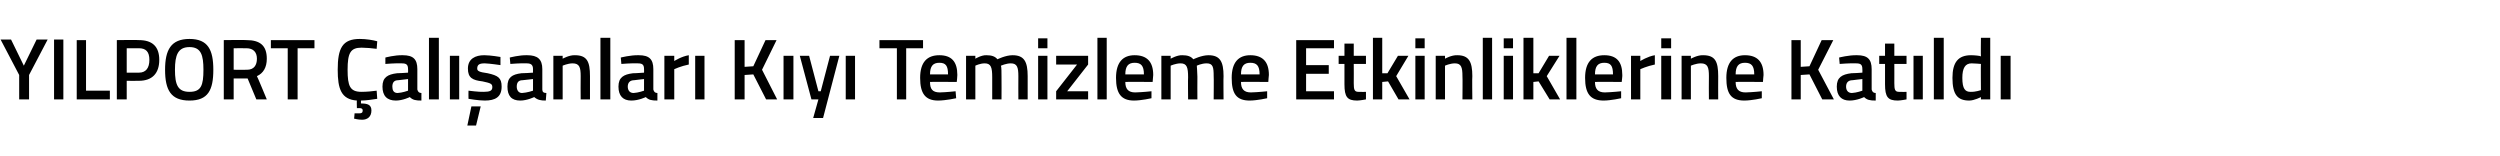 <?xml version="1.0" standalone="no"?><!DOCTYPE svg PUBLIC "-//W3C//DTD SVG 1.1//EN" "http://www.w3.org/Graphics/SVG/1.1/DTD/svg11.dtd"><svg xmlns="http://www.w3.org/2000/svg" version="1.1" width="430.1px" height="26.8px" viewBox="0 -2 430.1 26.8" style="top:-2px">  <desc>YILPORT al anlar K y Temizleme Etkinliklerine Kat ld</desc>  <defs/>  <g id="Polygon339683">    <path d="M 5 15.1 L 3.3 15.1 L 3.3 10.9 L 0.1 4.8 L 1.9 4.8 L 4.1 9.3 L 6.3 4.8 L 8.2 4.8 L 5 10.9 L 5 15.1 Z M 9.3 4.8 L 10.9 4.8 L 10.9 15.1 L 9.3 15.1 L 9.3 4.8 Z M 13.2 15.1 L 13.2 4.9 L 14.8 4.9 L 14.8 13.6 L 18.9 13.6 L 18.9 15.1 L 13.2 15.1 Z M 21.8 11.9 L 21.8 15.1 L 20.1 15.1 L 20.1 4.9 C 20.1 4.9 23.89 4.85 23.9 4.9 C 26.2 4.9 27.4 6 27.4 8.3 C 27.4 10.6 26.2 11.9 23.9 11.9 C 23.89 11.93 21.8 11.9 21.8 11.9 Z M 23.9 10.5 C 25.1 10.5 25.7 9.7 25.7 8.3 C 25.7 6.9 25.1 6.3 23.9 6.3 C 23.88 6.29 21.8 6.3 21.8 6.3 L 21.8 10.5 C 21.8 10.5 23.88 10.49 23.9 10.5 Z M 35 10 C 35 7.5 34.6 6.1 32.6 6.1 C 30.6 6.1 30.1 7.5 30.1 10 C 30.1 12.6 30.6 13.8 32.6 13.8 C 34.6 13.8 35 12.7 35 10 Z M 28.4 10 C 28.4 6.6 29.4 4.7 32.6 4.7 C 35.8 4.7 36.7 6.6 36.7 10 C 36.7 13.5 35.8 15.3 32.6 15.3 C 29.4 15.3 28.4 13.5 28.4 10 Z M 40.2 11.5 L 40.2 15.1 L 38.5 15.1 L 38.5 4.9 C 38.5 4.9 42.43 4.85 42.4 4.9 C 44.7 4.9 45.9 5.8 45.9 8.1 C 45.9 9.6 45.3 10.6 44.2 11.1 C 44.24 11.09 45.9 15.1 45.9 15.1 L 44.1 15.1 L 42.6 11.5 L 40.2 11.5 Z M 42.4 6.3 C 42.43 6.29 40.2 6.3 40.2 6.3 L 40.2 10 C 40.2 10 42.46 10.03 42.5 10 C 43.7 10 44.2 9.2 44.2 8.1 C 44.2 7 43.6 6.3 42.4 6.3 Z M 46.6 4.9 L 54.1 4.9 L 54.1 6.3 L 51.2 6.3 L 51.2 15.1 L 49.5 15.1 L 49.5 6.3 L 46.6 6.3 L 46.6 4.9 Z M 62.3 18.6 C 61.6 18.6 60.9 18.4 60.9 18.4 C 60.94 18.44 61 17.5 61 17.5 C 61 17.5 61.51 17.5 61.8 17.5 C 62.2 17.5 62.4 17.4 62.4 17 C 62.4 16.7 62.2 16.6 61.8 16.6 C 61.83 16.62 61.4 16.6 61.4 16.6 C 61.4 16.6 61.36 15.26 61.4 15.3 C 58.7 15.1 58.1 13.3 58.1 10 C 58.1 6.3 58.9 4.7 61.9 4.7 C 63 4.7 64.2 4.9 64.9 5.1 C 64.9 5.1 64.8 6.4 64.8 6.4 C 64.1 6.3 62.9 6.2 62.2 6.2 C 60.3 6.2 59.8 7.1 59.8 10 C 59.8 12.8 60.2 13.8 62.2 13.8 C 63 13.8 64.2 13.7 64.8 13.6 C 64.8 13.6 64.9 15 64.9 15 C 64.2 15.1 63 15.3 62.1 15.3 C 62.1 15.3 62.1 15.8 62.1 15.8 C 63.2 15.8 63.9 16 63.9 17 C 63.9 18.1 63.2 18.6 62.3 18.6 Z M 71.8 13.4 C 71.9 13.8 72.1 14 72.5 14 C 72.5 14 72.5 15.3 72.5 15.3 C 71.5 15.3 71 15.2 70.5 14.7 C 70.5 14.7 69.3 15.3 68.1 15.3 C 66.6 15.3 65.8 14.5 65.8 12.9 C 65.8 11.3 66.7 10.8 68.3 10.6 C 68.29 10.63 70.2 10.5 70.2 10.5 C 70.2 10.5 70.23 9.93 70.2 9.9 C 70.2 9.1 69.9 8.9 69.1 8.9 C 68.13 8.85 66.3 9 66.3 9 L 66.3 7.9 C 66.3 7.9 67.89 7.46 69.3 7.5 C 71.1 7.5 71.8 8.2 71.8 9.9 C 71.8 9.9 71.8 13.4 71.8 13.4 Z M 68.5 11.8 C 67.8 11.8 67.5 12.2 67.5 12.9 C 67.5 13.5 67.7 14 68.4 14 C 69.22 13.96 70.2 13.6 70.2 13.6 L 70.2 11.6 C 70.2 11.6 68.49 11.79 68.5 11.8 Z M 73.8 4.5 L 75.5 4.5 L 75.5 15.1 L 73.8 15.1 L 73.8 4.5 Z M 77.4 7.6 L 79 7.6 L 79 15.1 L 77.4 15.1 L 77.4 7.6 Z M 80.4 19.6 L 81.9 19.6 L 82.7 16.3 L 81.1 16.3 L 80.4 19.6 Z M 86.1 9.2 C 86.1 9.2 84.3 8.93 83.4 8.9 C 82.5 8.9 82.1 9.1 82.1 9.8 C 82.1 10.2 82.4 10.4 83.9 10.6 C 85.7 11 86.3 11.4 86.3 12.9 C 86.3 14.7 85.2 15.3 83.4 15.3 C 82.3 15.3 80.6 15 80.6 15 C 80.58 14.96 80.6 13.6 80.6 13.6 C 80.6 13.6 82.44 13.84 83.2 13.8 C 84.3 13.8 84.7 13.6 84.7 13 C 84.7 12.4 84.4 12.3 83 12 C 81.3 11.8 80.5 11.4 80.5 9.8 C 80.5 8.1 81.8 7.5 83.3 7.5 C 84.4 7.5 86.1 7.8 86.1 7.8 C 86.1 7.81 86.1 9.2 86.1 9.2 Z M 93.3 13.4 C 93.3 13.8 93.5 14 94 14 C 94 14 93.9 15.3 93.9 15.3 C 93 15.3 92.5 15.2 91.9 14.7 C 91.9 14.7 90.7 15.3 89.5 15.3 C 88 15.3 87.3 14.5 87.3 12.9 C 87.3 11.3 88.1 10.8 89.7 10.6 C 89.74 10.63 91.7 10.5 91.7 10.5 C 91.7 10.5 91.68 9.93 91.7 9.9 C 91.7 9.1 91.3 8.9 90.6 8.9 C 89.58 8.85 87.8 9 87.8 9 L 87.7 7.9 C 87.7 7.9 89.34 7.46 90.7 7.5 C 92.5 7.5 93.3 8.2 93.3 9.9 C 93.3 9.9 93.3 13.4 93.3 13.4 Z M 89.9 11.8 C 89.2 11.8 88.9 12.2 88.9 12.9 C 88.9 13.5 89.2 14 89.8 14 C 90.67 13.96 91.7 13.6 91.7 13.6 L 91.7 11.6 C 91.7 11.6 89.94 11.79 89.9 11.8 Z M 95.2 15.1 L 95.2 7.6 L 96.8 7.6 L 96.8 8.1 C 96.8 8.1 97.92 7.46 98.9 7.5 C 101 7.5 101.5 8.6 101.5 11.1 C 101.49 11.1 101.5 15.1 101.5 15.1 L 99.9 15.1 C 99.9 15.1 99.87 11.15 99.9 11.1 C 99.9 9.6 99.7 8.9 98.5 8.9 C 97.66 8.91 96.8 9.3 96.8 9.3 L 96.8 15.1 L 95.2 15.1 Z M 103.3 4.5 L 105 4.5 L 105 15.1 L 103.3 15.1 L 103.3 4.5 Z M 112.4 13.4 C 112.5 13.8 112.7 14 113.1 14 C 113.1 14 113.1 15.3 113.1 15.3 C 112.1 15.3 111.6 15.2 111.1 14.7 C 111.1 14.7 109.9 15.3 108.6 15.3 C 107.2 15.3 106.4 14.5 106.4 12.9 C 106.4 11.3 107.3 10.8 108.9 10.6 C 108.88 10.63 110.8 10.5 110.8 10.5 C 110.8 10.5 110.82 9.93 110.8 9.9 C 110.8 9.1 110.5 8.9 109.7 8.9 C 108.72 8.85 106.9 9 106.9 9 L 106.8 7.9 C 106.8 7.9 108.48 7.46 109.9 7.5 C 111.7 7.5 112.4 8.2 112.4 9.9 C 112.4 9.9 112.4 13.4 112.4 13.4 Z M 109.1 11.8 C 108.4 11.8 108 12.2 108 12.9 C 108 13.5 108.3 14 109 14 C 109.81 13.96 110.8 13.6 110.8 13.6 L 110.8 11.6 C 110.8 11.6 109.08 11.79 109.1 11.8 Z M 114.3 7.6 L 116 7.6 L 116 8.5 C 116 8.5 117.24 7.7 118.5 7.5 C 118.5 7.5 118.5 9.1 118.5 9.1 C 117.15 9.37 116 9.9 116 9.9 L 116 15.1 L 114.3 15.1 L 114.3 7.6 Z M 119.6 7.6 L 121.2 7.6 L 121.2 15.1 L 119.6 15.1 L 119.6 7.6 Z M 129.6 10.8 L 128.1 10.9 L 128.1 15.1 L 126.4 15.1 L 126.4 4.9 L 128.1 4.9 L 128.1 9.5 L 129.6 9.4 L 131.7 4.9 L 133.6 4.9 L 131.1 10 L 133.7 15.1 L 131.8 15.1 L 129.6 10.8 Z M 134.8 7.6 L 136.5 7.6 L 136.5 15.1 L 134.8 15.1 L 134.8 7.6 Z M 139.2 7.6 L 140.8 13.7 L 141.2 13.7 L 142.8 7.6 L 144.4 7.6 L 141.6 18.3 L 139.9 18.3 L 140.8 15.1 L 139.6 15.1 L 137.6 7.6 L 139.2 7.6 Z M 145.5 7.6 L 147.1 7.6 L 147.1 15.1 L 145.5 15.1 L 145.5 7.6 Z M 151.3 4.9 L 158.8 4.9 L 158.8 6.3 L 155.9 6.3 L 155.9 15.1 L 154.3 15.1 L 154.3 6.3 L 151.3 6.3 L 151.3 4.9 Z M 164.4 13.7 L 164.5 14.9 C 164.5 14.9 162.76 15.29 161.4 15.3 C 159.2 15.3 158.3 14.1 158.3 11.4 C 158.3 8.7 159.5 7.5 161.6 7.5 C 163.7 7.5 164.7 8.6 164.7 10.9 C 164.73 10.9 164.6 12.1 164.6 12.1 C 164.6 12.1 159.97 12.06 160 12.1 C 160 13.3 160.4 13.9 161.7 13.9 C 162.87 13.87 164.4 13.7 164.4 13.7 Z M 163.1 10.8 C 163.1 9.3 162.7 8.8 161.6 8.8 C 160.5 8.8 160 9.4 160 10.8 C 160 10.8 163.1 10.8 163.1 10.8 Z M 166.2 15.1 L 166.2 7.6 L 167.8 7.6 L 167.8 8.1 C 167.8 8.1 168.84 7.46 169.7 7.5 C 170.6 7.5 171.2 7.7 171.6 8.2 C 171.6 8.2 173 7.5 174.2 7.5 C 176.2 7.5 176.8 8.6 176.8 11.1 C 176.8 11.1 176.8 15.1 176.8 15.1 L 175.2 15.1 C 175.2 15.1 175.18 11.15 175.2 11.1 C 175.2 9.6 175 8.9 173.9 8.9 C 173.1 8.9 172.2 9.3 172.2 9.3 C 172.3 9.5 172.3 10.5 172.3 11.2 C 172.32 11.24 172.3 15.1 172.3 15.1 L 170.7 15.1 C 170.7 15.1 170.7 11.27 170.7 11.3 C 170.7 9.6 170.5 8.9 169.4 8.9 C 168.57 8.91 167.8 9.3 167.8 9.3 L 167.8 15.1 L 166.2 15.1 Z M 178.6 7.6 L 180.2 7.6 L 180.2 15.1 L 178.6 15.1 L 178.6 7.6 Z M 178.6 4.6 L 180.2 4.6 L 180.2 6.3 L 178.6 6.3 L 178.6 4.6 Z M 181.7 7.6 L 187.2 7.6 L 187.2 9.1 L 183.6 13.7 L 187.2 13.7 L 187.2 15.1 L 181.7 15.1 L 181.7 13.7 L 185.3 9.1 L 181.7 9.1 L 181.7 7.6 Z M 188.8 4.5 L 190.4 4.5 L 190.4 15.1 L 188.8 15.1 L 188.8 4.5 Z M 198.1 13.7 L 198.1 14.9 C 198.1 14.9 196.42 15.29 195.1 15.3 C 192.9 15.3 192 14.1 192 11.4 C 192 8.7 193.2 7.5 195.2 7.5 C 197.3 7.5 198.4 8.6 198.4 10.9 C 198.39 10.9 198.3 12.1 198.3 12.1 C 198.3 12.1 193.63 12.06 193.6 12.1 C 193.6 13.3 194.1 13.9 195.3 13.9 C 196.53 13.87 198.1 13.7 198.1 13.7 Z M 196.8 10.8 C 196.8 9.3 196.3 8.8 195.2 8.8 C 194.1 8.8 193.6 9.4 193.6 10.8 C 193.6 10.8 196.8 10.8 196.8 10.8 Z M 199.8 15.1 L 199.8 7.6 L 201.4 7.6 L 201.4 8.1 C 201.4 8.1 202.5 7.46 203.4 7.5 C 204.3 7.5 204.9 7.7 205.3 8.2 C 205.3 8.2 206.7 7.5 207.9 7.5 C 209.9 7.5 210.5 8.6 210.5 11.1 C 210.46 11.1 210.5 15.1 210.5 15.1 L 208.8 15.1 C 208.8 15.1 208.84 11.15 208.8 11.1 C 208.8 9.6 208.7 8.9 207.6 8.9 C 206.7 8.9 205.9 9.3 205.9 9.3 C 205.9 9.5 206 10.5 206 11.2 C 205.98 11.24 206 15.1 206 15.1 L 204.4 15.1 C 204.4 15.1 204.36 11.27 204.4 11.3 C 204.4 9.6 204.2 8.9 203.1 8.9 C 202.23 8.91 201.4 9.3 201.4 9.3 L 201.4 15.1 L 199.8 15.1 Z M 218 13.7 L 218 14.9 C 218 14.9 216.31 15.29 215 15.3 C 212.7 15.3 211.9 14.1 211.9 11.4 C 211.9 8.7 213.1 7.5 215.1 7.5 C 217.2 7.5 218.3 8.6 218.3 10.9 C 218.28 10.9 218.2 12.1 218.2 12.1 C 218.2 12.1 213.52 12.06 213.5 12.1 C 213.5 13.3 214 13.9 215.2 13.9 C 216.42 13.87 218 13.7 218 13.7 Z M 216.7 10.8 C 216.7 9.3 216.2 8.8 215.1 8.8 C 214 8.8 213.5 9.4 213.5 10.8 C 213.5 10.8 216.7 10.8 216.7 10.8 Z M 223 4.9 L 229.5 4.9 L 229.5 6.3 L 224.7 6.3 L 224.7 9.2 L 228.6 9.2 L 228.6 10.7 L 224.7 10.7 L 224.7 13.7 L 229.5 13.7 L 229.5 15.1 L 223 15.1 L 223 4.9 Z M 232.9 9 C 232.9 9 232.92 12.32 232.9 12.3 C 232.9 13.4 233 13.8 233.7 13.8 C 234.16 13.84 235 13.8 235 13.8 L 235 15.1 C 235 15.1 234.04 15.29 233.5 15.3 C 231.8 15.3 231.3 14.7 231.3 12.5 C 231.3 12.5 231.3 9 231.3 9 L 230.3 9 L 230.3 7.6 L 231.3 7.6 L 231.3 5.5 L 232.9 5.5 L 232.9 7.6 L 235 7.6 L 235 9 L 232.9 9 Z M 236.2 15.1 L 236.2 4.5 L 237.8 4.5 L 237.8 10.6 L 238.7 10.6 L 240.5 7.6 L 242.3 7.6 L 240.2 11.1 L 242.5 15.1 L 240.6 15.1 L 238.8 12 L 237.8 12.1 L 237.8 15.1 L 236.2 15.1 Z M 243.5 7.6 L 245.1 7.6 L 245.1 15.1 L 243.5 15.1 L 243.5 7.6 Z M 243.5 4.6 L 245.1 4.6 L 245.1 6.3 L 243.5 6.3 L 243.5 4.6 Z M 247 15.1 L 247 7.6 L 248.6 7.6 L 248.6 8.1 C 248.6 8.1 249.69 7.46 250.7 7.5 C 252.7 7.5 253.3 8.6 253.3 11.1 C 253.25 11.1 253.3 15.1 253.3 15.1 L 251.6 15.1 C 251.6 15.1 251.64 11.15 251.6 11.1 C 251.6 9.6 251.4 8.9 250.3 8.9 C 249.43 8.91 248.6 9.3 248.6 9.3 L 248.6 15.1 L 247 15.1 Z M 255.1 4.5 L 256.7 4.5 L 256.7 15.1 L 255.1 15.1 L 255.1 4.5 Z M 258.7 7.6 L 260.3 7.6 L 260.3 15.1 L 258.7 15.1 L 258.7 7.6 Z M 258.7 4.6 L 260.3 4.6 L 260.3 6.3 L 258.7 6.3 L 258.7 4.6 Z M 262.1 15.1 L 262.1 4.5 L 263.8 4.5 L 263.8 10.6 L 264.7 10.6 L 266.5 7.6 L 268.3 7.6 L 266.1 11.1 L 268.4 15.1 L 266.6 15.1 L 264.7 12 L 263.8 12.1 L 263.8 15.1 L 262.1 15.1 Z M 269.5 4.5 L 271.2 4.5 L 271.2 15.1 L 269.5 15.1 L 269.5 4.5 Z M 278.9 13.7 L 278.9 14.9 C 278.9 14.9 277.18 15.29 275.9 15.3 C 273.6 15.3 272.7 14.1 272.7 11.4 C 272.7 8.7 273.9 7.5 276 7.5 C 278.1 7.5 279.1 8.6 279.1 10.9 C 279.14 10.9 279 12.1 279 12.1 C 279 12.1 274.39 12.06 274.4 12.1 C 274.4 13.3 274.9 13.9 276.1 13.9 C 277.29 13.87 278.9 13.7 278.9 13.7 Z M 277.5 10.8 C 277.5 9.3 277.1 8.8 276 8.8 C 274.9 8.8 274.4 9.4 274.4 10.8 C 274.4 10.8 277.5 10.8 277.5 10.8 Z M 280.6 7.6 L 282.2 7.6 L 282.2 8.5 C 282.2 8.5 283.46 7.7 284.7 7.5 C 284.7 7.5 284.7 9.1 284.7 9.1 C 283.37 9.37 282.2 9.9 282.2 9.9 L 282.2 15.1 L 280.6 15.1 L 280.6 7.6 Z M 285.8 7.6 L 287.5 7.6 L 287.5 15.1 L 285.8 15.1 L 285.8 7.6 Z M 285.8 4.6 L 287.5 4.6 L 287.5 6.3 L 285.8 6.3 L 285.8 4.6 Z M 289.3 15.1 L 289.3 7.6 L 290.9 7.6 L 290.9 8.1 C 290.9 8.1 292.01 7.46 293 7.5 C 295.1 7.5 295.6 8.6 295.6 11.1 C 295.58 11.1 295.6 15.1 295.6 15.1 L 294 15.1 C 294 15.1 293.97 11.15 294 11.1 C 294 9.6 293.8 8.9 292.6 8.9 C 291.76 8.91 290.9 9.3 290.9 9.3 L 290.9 15.1 L 289.3 15.1 Z M 303.1 13.7 L 303.1 14.9 C 303.1 14.9 301.42 15.29 300.1 15.3 C 297.8 15.3 297 14.1 297 11.4 C 297 8.7 298.2 7.5 300.2 7.5 C 302.3 7.5 303.4 8.6 303.4 10.9 C 303.38 10.9 303.3 12.1 303.3 12.1 C 303.3 12.1 298.63 12.06 298.6 12.1 C 298.6 13.3 299.1 13.9 300.3 13.9 C 301.53 13.87 303.1 13.7 303.1 13.7 Z M 301.8 10.8 C 301.8 9.3 301.3 8.8 300.2 8.8 C 299.1 8.8 298.6 9.4 298.6 10.8 C 298.6 10.8 301.8 10.8 301.8 10.8 Z M 311.3 10.8 L 309.8 10.9 L 309.8 15.1 L 308.2 15.1 L 308.2 4.9 L 309.8 4.9 L 309.8 9.5 L 311.3 9.4 L 313.4 4.9 L 315.4 4.9 L 312.8 10 L 315.5 15.1 L 313.5 15.1 L 311.3 10.8 Z M 322 13.4 C 322.1 13.8 322.3 14 322.7 14 C 322.7 14 322.7 15.3 322.7 15.3 C 321.7 15.3 321.2 15.2 320.7 14.7 C 320.7 14.7 319.5 15.3 318.2 15.3 C 316.8 15.3 316 14.5 316 12.9 C 316 11.3 316.9 10.8 318.5 10.6 C 318.49 10.63 320.4 10.5 320.4 10.5 C 320.4 10.5 320.43 9.93 320.4 9.9 C 320.4 9.1 320.1 8.9 319.3 8.9 C 318.32 8.85 316.5 9 316.5 9 L 316.4 7.9 C 316.4 7.9 318.08 7.46 319.5 7.5 C 321.3 7.5 322 8.2 322 9.9 C 322 9.9 322 13.4 322 13.4 Z M 318.7 11.8 C 318 11.8 317.6 12.2 317.6 12.9 C 317.6 13.5 317.9 14 318.6 14 C 319.42 13.96 320.4 13.6 320.4 13.6 L 320.4 11.6 C 320.4 11.6 318.68 11.79 318.7 11.8 Z M 325.9 9 C 325.9 9 325.91 12.32 325.9 12.3 C 325.9 13.4 326 13.8 326.7 13.8 C 327.16 13.84 328 13.8 328 13.8 L 328 15.1 C 328 15.1 327.04 15.29 326.5 15.3 C 324.8 15.3 324.3 14.7 324.3 12.5 C 324.3 12.5 324.3 9 324.3 9 L 323.3 9 L 323.3 7.6 L 324.3 7.6 L 324.3 5.5 L 325.9 5.5 L 325.9 7.6 L 328 7.6 L 328 9 L 325.9 9 Z M 329.2 7.6 L 330.8 7.6 L 330.8 15.1 L 329.2 15.1 L 329.2 7.6 Z M 332.7 4.5 L 334.4 4.5 L 334.4 15.1 L 332.7 15.1 L 332.7 4.5 Z M 342.4 15.1 L 340.8 15.1 L 340.8 14.7 C 340.8 14.7 339.68 15.29 338.8 15.3 C 336.8 15.3 335.9 14.3 335.9 11.4 C 335.9 8.7 336.9 7.5 339.1 7.5 C 339.7 7.5 340.7 7.6 340.8 7.7 C 340.76 7.66 340.8 4.5 340.8 4.5 L 342.4 4.5 L 342.4 15.1 Z M 340.8 13.5 C 340.8 13.5 340.76 9.02 340.8 9 C 340.7 9 339.8 8.9 339.2 8.9 C 338.1 8.9 337.6 9.7 337.6 11.4 C 337.6 13.3 338.1 13.8 339 13.8 C 339.88 13.84 340.8 13.5 340.8 13.5 Z M 344.2 7.6 L 345.9 7.6 L 345.9 15.1 L 344.2 15.1 L 344.2 7.6 Z " stroke="none" fill="#000"/>  </g></svg>